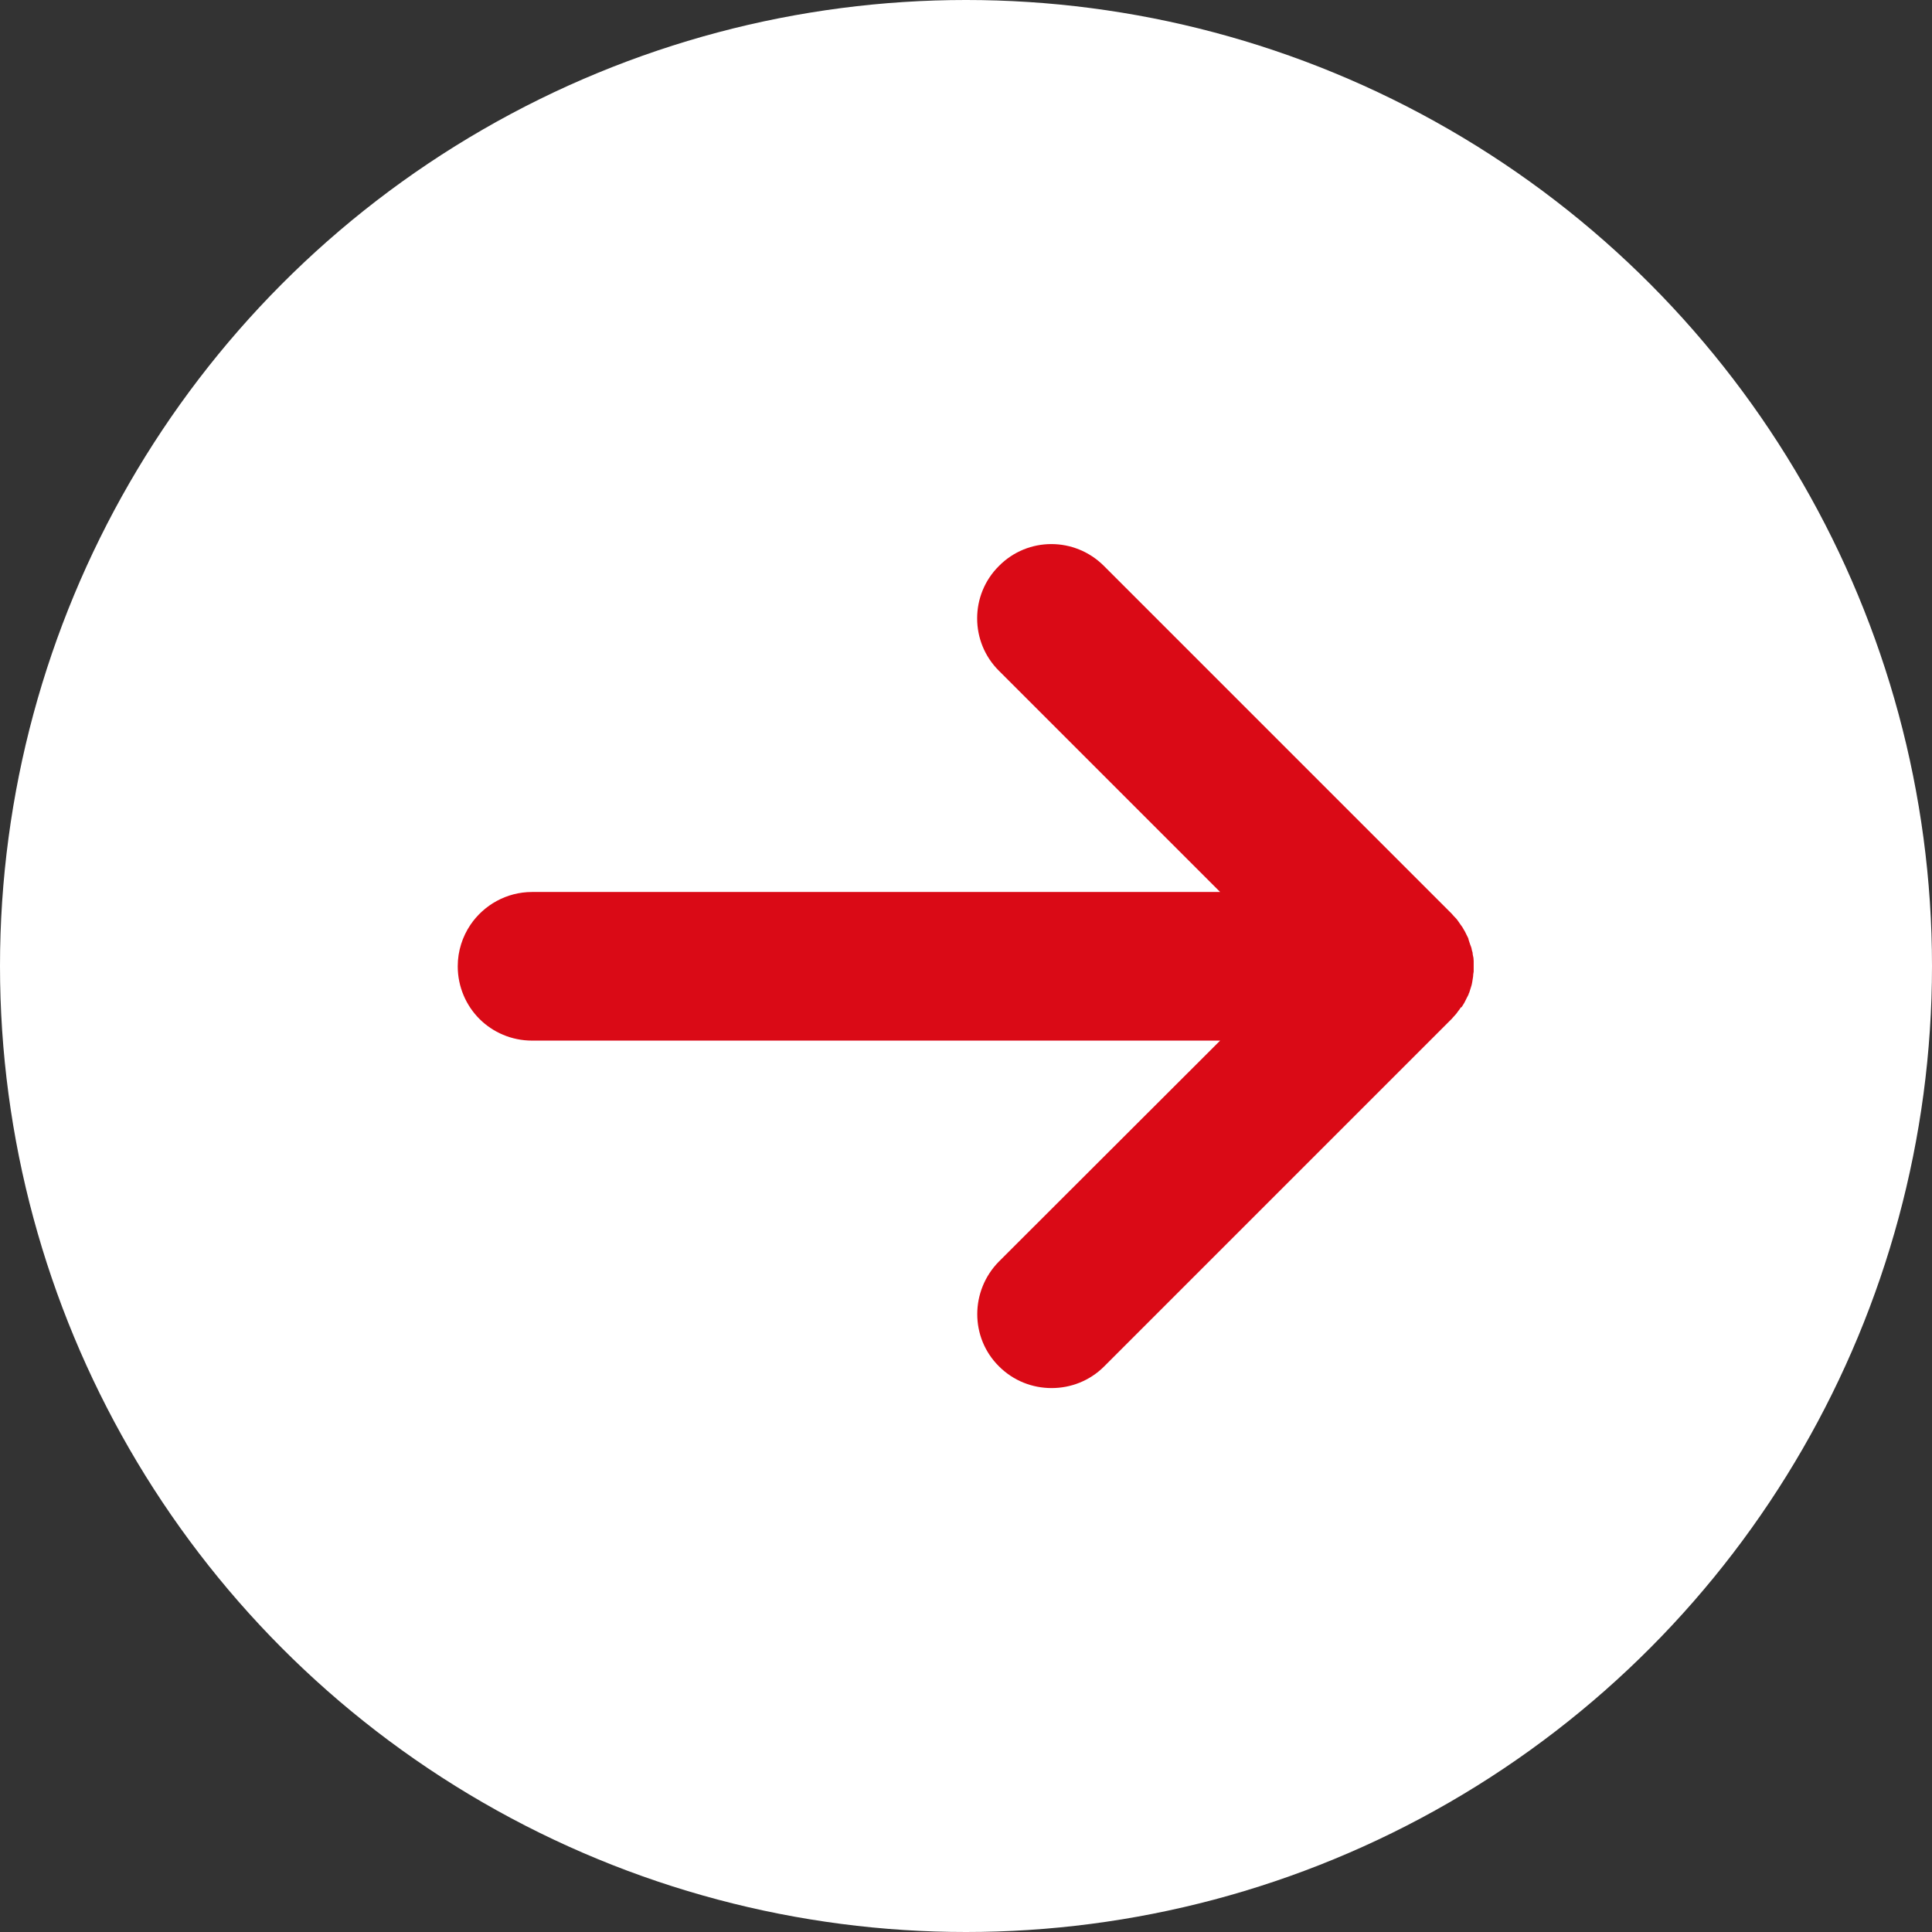 <?xml version="1.0" encoding="UTF-8"?>
<svg id="_レイヤー_2" data-name="レイヤー 2" xmlns="http://www.w3.org/2000/svg" width="65" height="65" viewBox="0 0 65 65">
  <rect x="0" y="0" width="65" height="65" fill="#333333" stroke="none"/>
  <defs>
    <style>
      .cls-1 {
        fill: #fff;
      }

      .cls-2 {
        fill: #da0a16;
      }
    </style>
  </defs>
  <g id="Layout">
    <g>
      <circle class="cls-1" cx="32.5" cy="32.5" r="32.5"/>
      <path class="cls-2" d="M49.17,33.89c.03-.05.07-.1.1-.16.03-.06.06-.12.09-.18.02-.03.03-.06.05-.1,0-.02.01-.04.02-.05.02-.06.04-.13.06-.19.02-.05.03-.11.04-.16.01-.06.02-.13.03-.19,0-.06.01-.11.02-.17,0-.07,0-.13,0-.2,0-.05,0-.11,0-.16,0-.07-.01-.14-.03-.21,0-.05-.01-.1-.03-.15-.01-.07-.03-.13-.06-.2-.02-.05-.03-.1-.05-.15,0-.02-.01-.05-.02-.07-.02-.04-.04-.08-.06-.12-.02-.05-.05-.1-.08-.15-.03-.06-.07-.12-.11-.17-.03-.04-.06-.09-.09-.13-.04-.06-.09-.11-.14-.16-.02-.02-.04-.05-.07-.08l-11.7-11.7c-.98-.98-2.56-.98-3.53,0-.98.97-.98,2.56,0,3.53l7.44,7.44h-23.15c-.86,0-1.62.44-2.07,1.1-.27.4-.43.88-.43,1.4,0,.69.28,1.32.73,1.77.45.45,1.08.73,1.77.73h0s23.15,0,23.15,0l-7.44,7.43c-.97.98-.98,2.56,0,3.53.49.49,1.13.73,1.77.73s1.28-.24,1.77-.73l11.7-11.7s.04-.05.07-.08c.05-.05.09-.1.13-.16.04-.05.07-.09.1-.14Z"/>
    </g>
  </g>
</svg>